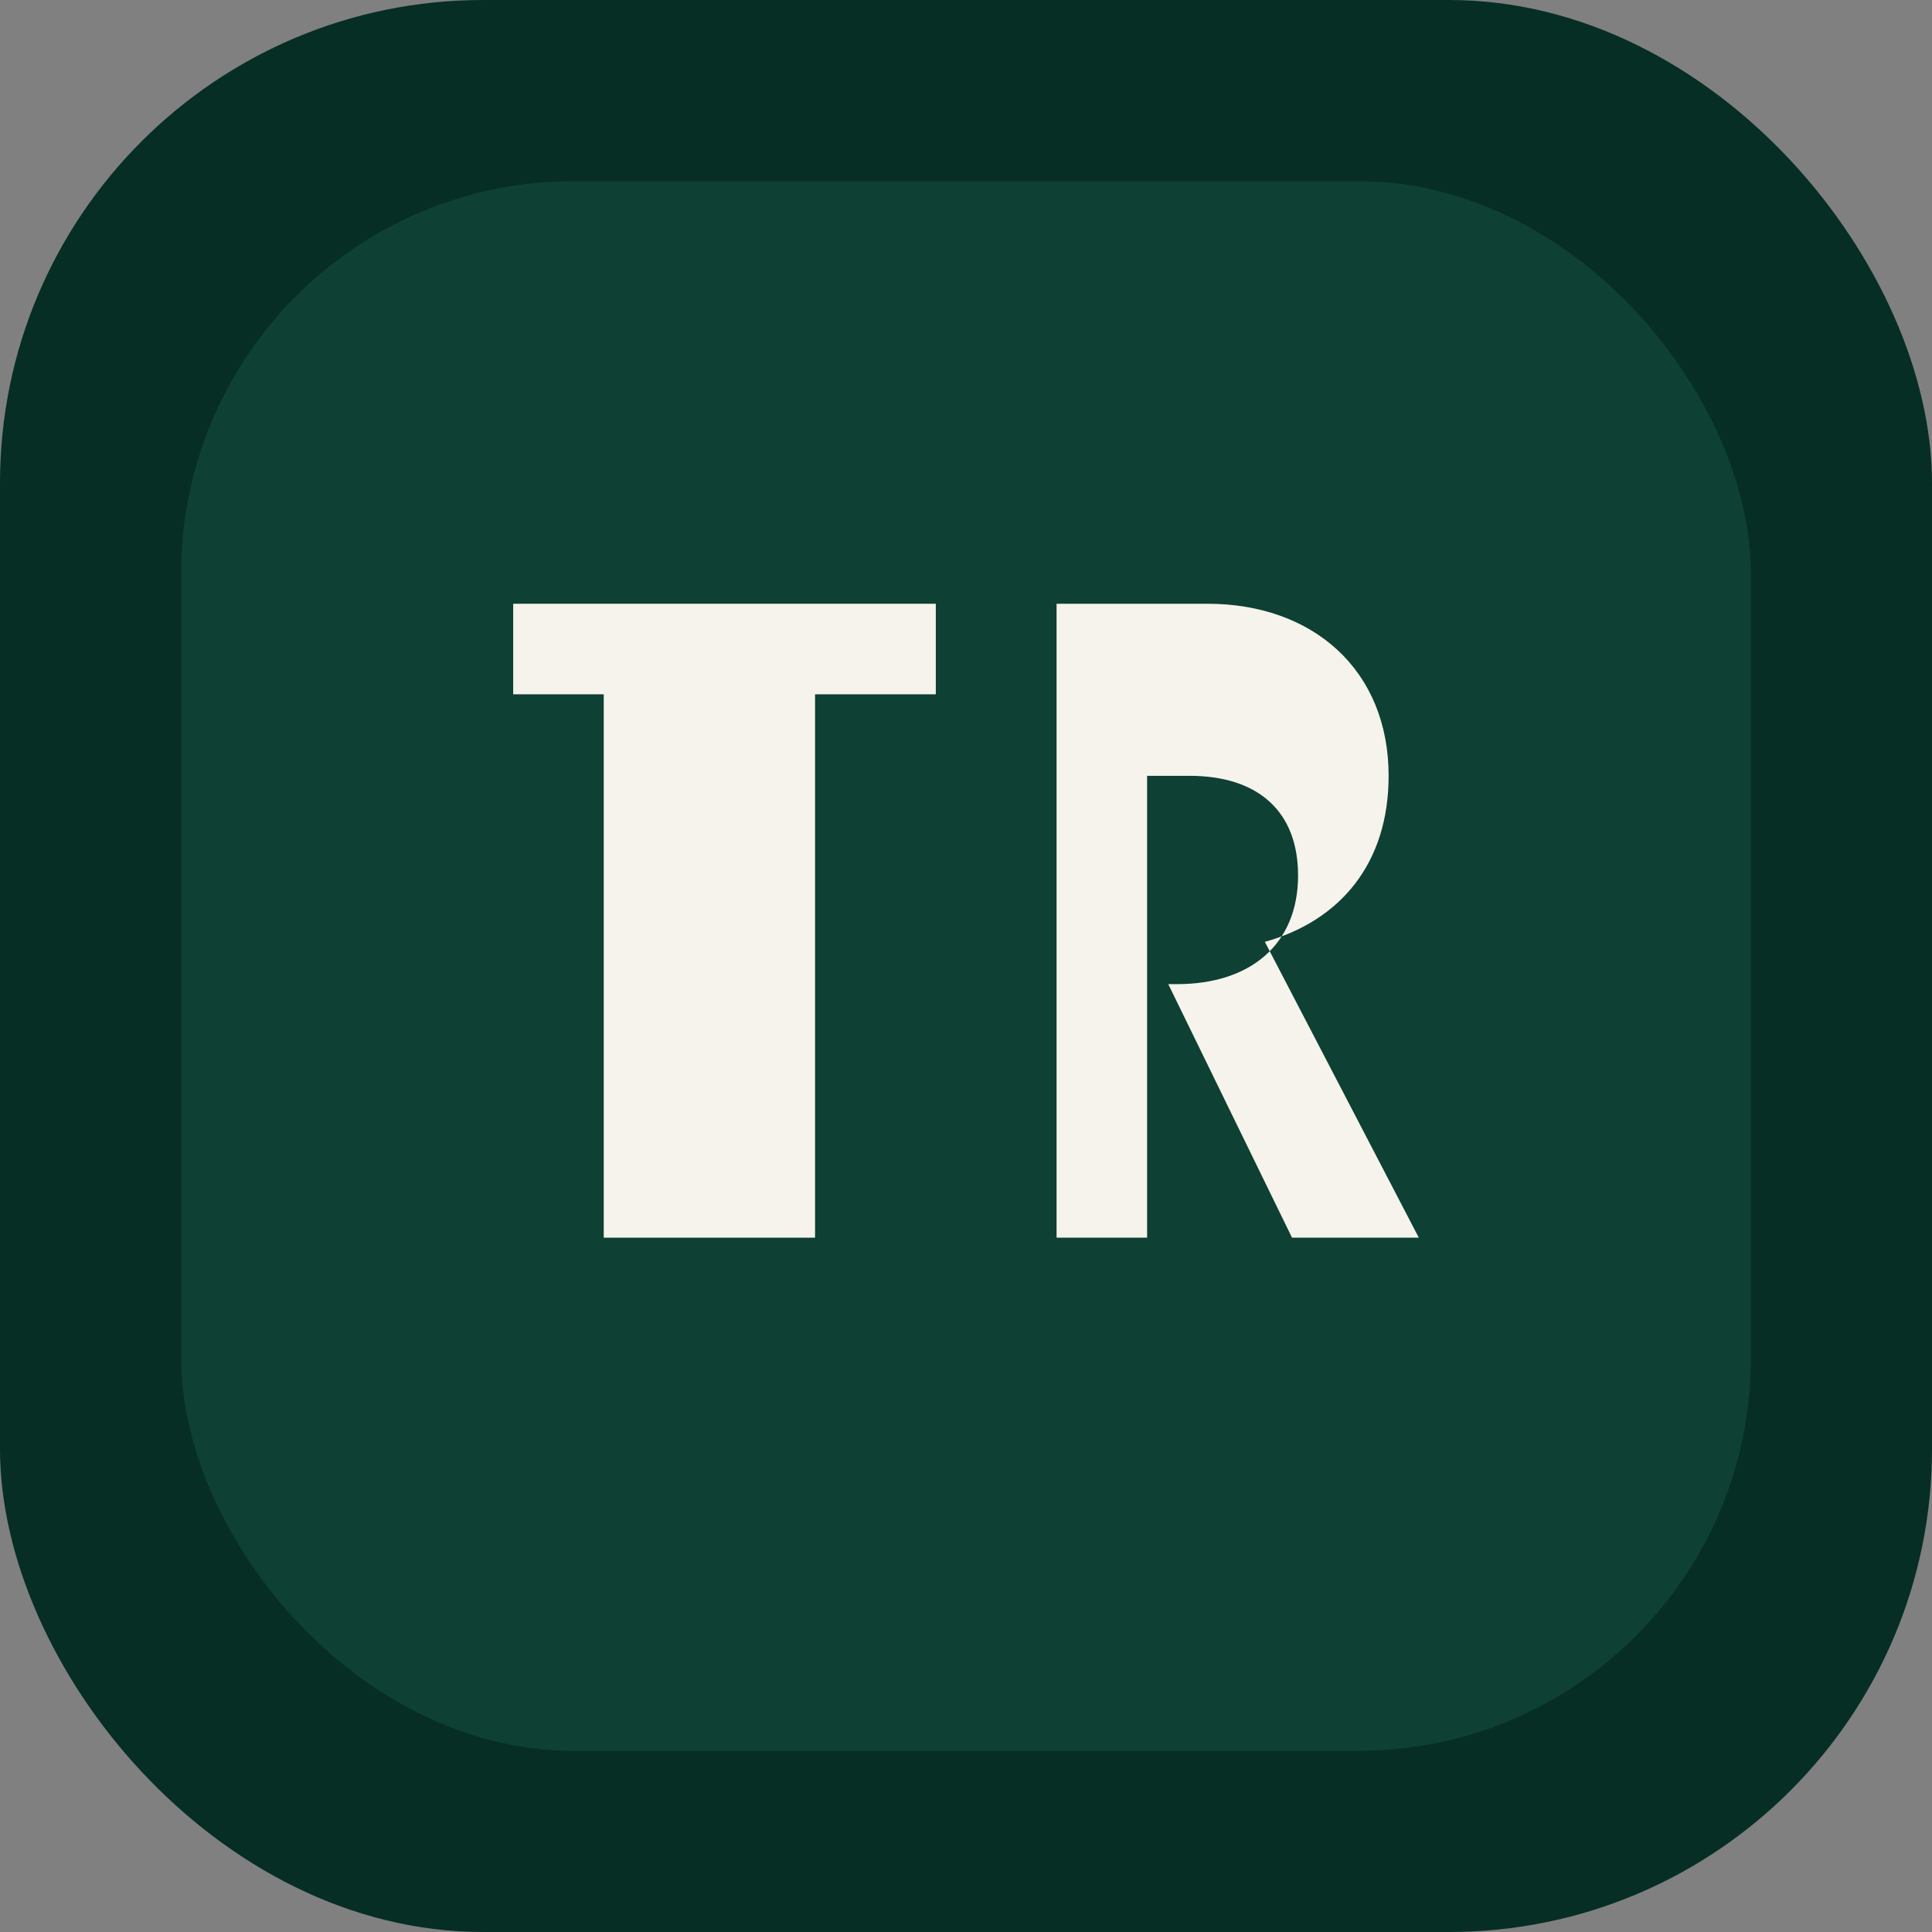 <svg width="64" height="64" viewBox="0 0 64 64" fill="none" xmlns="http://www.w3.org/2000/svg">
  <rect x="0" y="0" width="64" height="64" fill="#808080" stroke="none"/>
  <rect width="64" height="64" rx="16" fill="#062E24"/>
  <rect x="6" y="6" width="52" height="52" rx="13" fill="#0E4033"/>
  <path d="M20 41V23H17V20H31V23H27V41H20Z" fill="#F5F3EB"/>
  <path d="M35 41V20H40C43.5 20 46 22.2 46 25.7C46 28.6 44.4 30.5 41.9 31.2L47 41H42.8L38.7 32.6H39C41.4 32.6 43 31.3 43 29C43 26.9 41.7 25.7 39.4 25.7H38V41H35Z" fill="#F5F3EB"/>
</svg>
